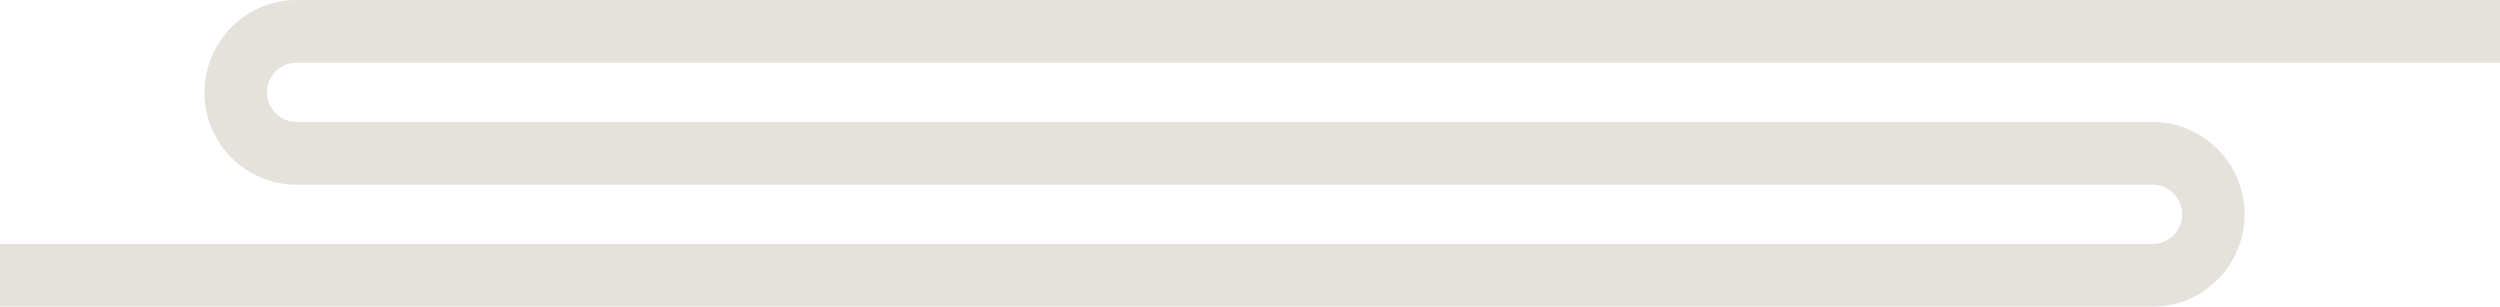 <svg width="375" height="46" viewBox="0 0 375 46" fill="none" xmlns="http://www.w3.org/2000/svg">
<path d="M30.68 13.851C30.68 6.219 36.879 0 44.487 0L375 -3.8147e-06V9.406L44.461 9.406C42.027 9.406 40.029 11.41 40.029 13.851C40.029 16.293 42.027 18.297 44.461 18.297L322.875 18.297C330.483 18.297 336.682 24.516 336.682 32.149C336.682 39.781 330.508 46 322.9 46L0 46L0 36.594L322.9 36.594C325.334 36.594 327.332 34.59 327.332 32.149C327.332 29.707 325.334 27.703 322.9 27.703L44.461 27.703C36.853 27.703 30.654 21.484 30.654 13.851H30.68Z" fill="#E5E2DC"/>
</svg>
